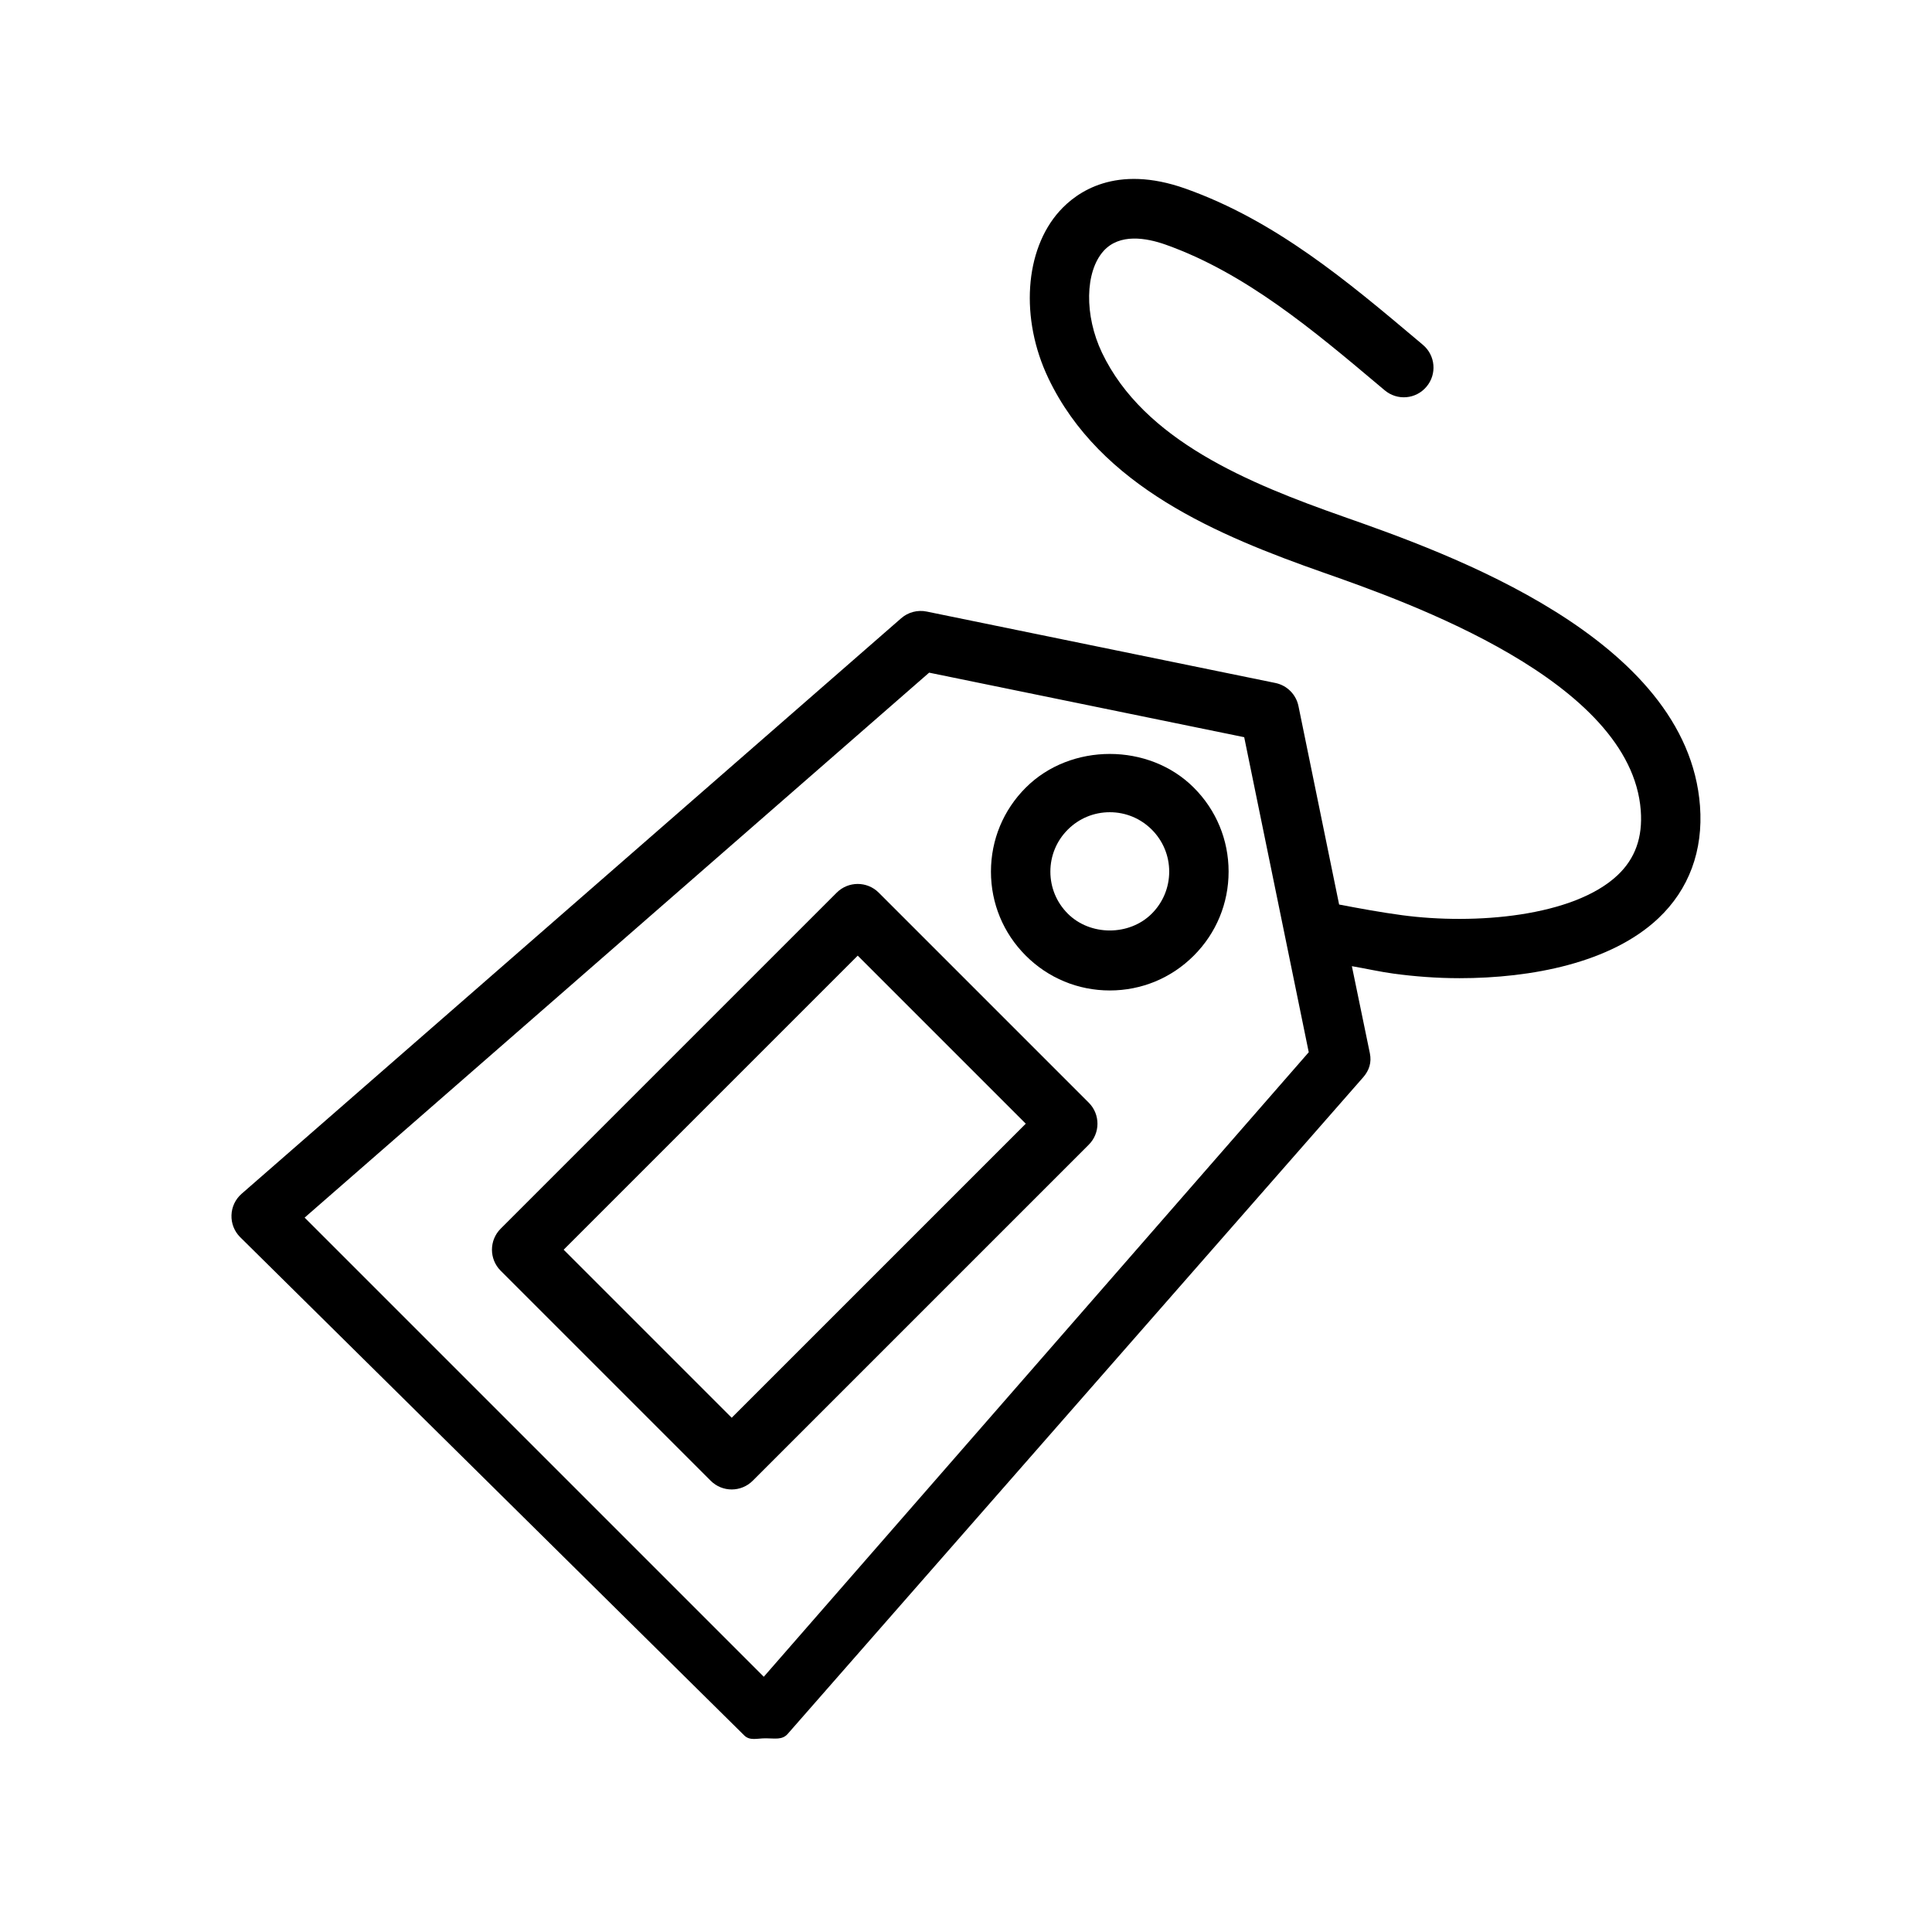 <?xml version="1.0" encoding="UTF-8"?>
<!-- Uploaded to: ICON Repo, www.svgrepo.com, Generator: ICON Repo Mixer Tools -->
<svg fill="#000000" width="800px" height="800px" version="1.1" viewBox="144 144 512 512" xmlns="http://www.w3.org/2000/svg">
 <g>
  <path d="m376.87 380.56c-3.074-3.074-8.055-3.074-11.133 0l-89.059 89.059c-3.074 3.074-3.074 8.055 0 11.133l55.664 55.664c1.539 1.539 3.551 2.305 5.566 2.305s4.027-0.77 5.566-2.305l89.059-89.059c3.074-3.074 3.074-8.055 0-11.133zm-38.961 139.16-44.535-44.535 77.93-77.93 44.535 44.535z"/>
  <path d="m415.84 352.73c-5.949 5.941-9.227 13.844-9.227 22.262 0 8.41 3.273 16.312 9.227 22.262 5.949 5.949 13.852 9.227 22.262 9.227 8.418 0 16.32-3.273 22.262-9.227 5.949-5.949 9.227-13.852 9.227-22.262 0-8.418-3.273-16.32-9.227-22.262-11.875-11.895-32.617-11.91-44.523 0zm33.395 33.395c-5.949 5.949-16.312 5.949-22.262 0-2.977-2.977-4.613-6.926-4.613-11.133 0-4.203 1.637-8.156 4.613-11.133 2.977-2.977 6.926-4.613 11.133-4.613 4.203 0 8.156 1.637 11.133 4.613 2.977 2.977 4.613 6.926 4.613 11.133-0.004 4.207-1.645 8.156-4.617 11.133z"/>
  <path d="m500.07 280.93c-25.16-8.84-52.93-20.219-64.031-43.457-4.711-9.871-4.527-21.473 0.43-26.977 4.242-4.688 11.277-3.488 16.445-1.66 21.117 7.504 39.152 22.695 56.594 37.375l1.445 1.215c3.344 2.82 8.301 2.383 11.086-0.953 2.805-3.32 2.375-8.289-0.953-11.086l-1.438-1.215c-18.512-15.59-37.652-31.719-61.461-40.176-18.52-6.582-28.875 0.914-33.41 5.957-9.27 10.293-10.484 28.512-2.945 44.297 13.707 28.684 44.871 41.645 73.008 51.531 22.262 7.824 81.402 28.629 83.977 62.992 0.539 7.141-1.477 12.762-6.148 17.168-11.648 10.977-37.77 13.191-57.125 10.594-5.43-0.73-11.051-1.75-16.664-2.824l-10.773-52.586c-0.629-3.09-3.043-5.504-6.133-6.133l-92.402-18.926c-2.406-0.492-4.906 0.168-6.75 1.777l-174.79 152.52c-1.645 1.43-2.617 3.484-2.688 5.656-0.078 2.184 0.754 4.297 2.297 5.836l133.59 132.05c1.477 1.477 3.484 0.766 5.566 0.766h0.27c2.176 0 4.227 0.492 5.664-1.152l152.52-174.02c1.613-1.844 2.269-3.961 1.777-6.367l-4.769-23.086c3.742 0.641 7.539 1.508 11.188 1.996 5.336 0.715 11.23 1.188 17.344 1.188 19.051 0 40.152-4.051 52.676-15.859 8.117-7.648 11.938-17.945 11.047-29.793-3.344-44.621-67.188-67.062-94.449-76.648zm-153.66 307.43-121.68-121.68 165.5-144.42 83.496 17.105 17.105 83.488z"/>
 </g>
</svg>